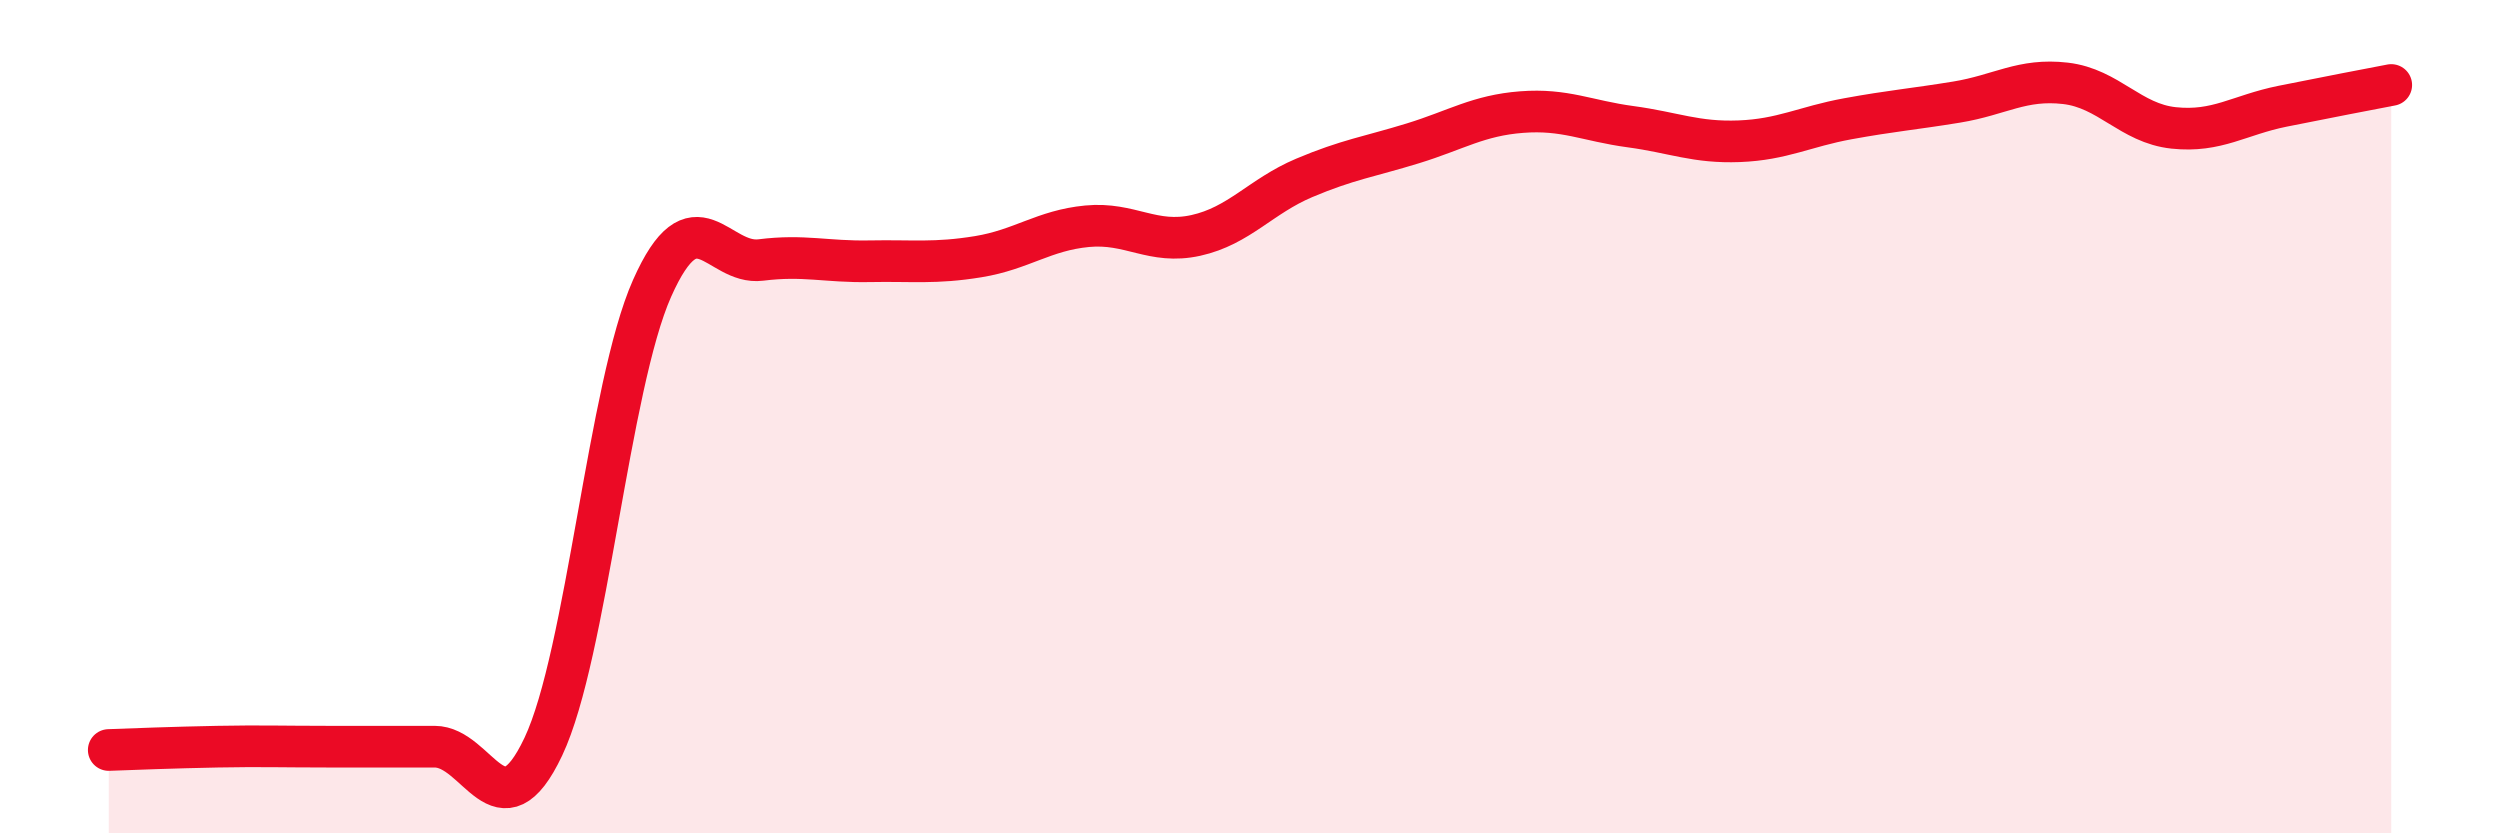 
    <svg width="60" height="20" viewBox="0 0 60 20" xmlns="http://www.w3.org/2000/svg">
      <path
        d="M 2.61,18 C 3.13,17.98 4.18,17.94 5.22,17.92 C 6.26,17.9 6.79,17.92 7.83,17.92 C 8.87,17.92 9.39,17.92 10.43,17.92 C 11.47,17.92 12,20.12 13.04,17.92 C 14.08,15.72 14.61,9.26 15.65,6.92 C 16.69,4.58 17.22,6.37 18.26,6.24 C 19.3,6.11 19.83,6.29 20.87,6.27 C 21.91,6.25 22.44,6.33 23.48,6.16 C 24.52,5.99 25.05,5.53 26.09,5.43 C 27.13,5.33 27.66,5.88 28.7,5.65 C 29.74,5.42 30.26,4.71 31.3,4.27 C 32.34,3.83 32.87,3.76 33.91,3.44 C 34.95,3.12 35.48,2.77 36.52,2.69 C 37.56,2.61 38.09,2.9 39.13,3.04 C 40.17,3.18 40.7,3.43 41.74,3.39 C 42.78,3.35 43.31,3.04 44.35,2.85 C 45.39,2.66 45.92,2.62 46.96,2.45 C 48,2.28 48.53,1.88 49.57,2 C 50.61,2.12 51.13,2.96 52.17,3.07 C 53.21,3.18 53.74,2.76 54.78,2.55 C 55.82,2.34 56.87,2.14 57.39,2.04L57.39 20L2.61 20Z"
        fill="#EB0A25"
        opacity="0.1"
        stroke-linecap="round"
        stroke-linejoin="round"
      />
      <path
        d="M 2.61,18 C 3.13,17.98 4.18,17.94 5.22,17.92 C 6.26,17.9 6.79,17.92 7.83,17.92 C 8.87,17.92 9.39,17.92 10.43,17.92 C 11.47,17.92 12,20.12 13.04,17.92 C 14.08,15.72 14.61,9.26 15.65,6.92 C 16.69,4.58 17.22,6.37 18.26,6.24 C 19.3,6.11 19.83,6.29 20.87,6.27 C 21.91,6.25 22.44,6.33 23.48,6.16 C 24.52,5.99 25.05,5.53 26.09,5.43 C 27.13,5.33 27.66,5.88 28.7,5.65 C 29.74,5.42 30.26,4.71 31.3,4.27 C 32.34,3.83 32.87,3.76 33.91,3.44 C 34.95,3.12 35.48,2.77 36.52,2.69 C 37.56,2.61 38.09,2.9 39.13,3.04 C 40.17,3.18 40.7,3.43 41.74,3.39 C 42.78,3.35 43.31,3.04 44.35,2.85 C 45.39,2.66 45.92,2.62 46.96,2.45 C 48,2.28 48.53,1.88 49.57,2 C 50.61,2.12 51.13,2.96 52.17,3.07 C 53.21,3.18 53.74,2.76 54.78,2.55 C 55.82,2.34 56.87,2.14 57.39,2.04"
        stroke="#EB0A25"
        stroke-width="1"
        fill="none"
        stroke-linecap="round"
        stroke-linejoin="round"
      />
    </svg>
  